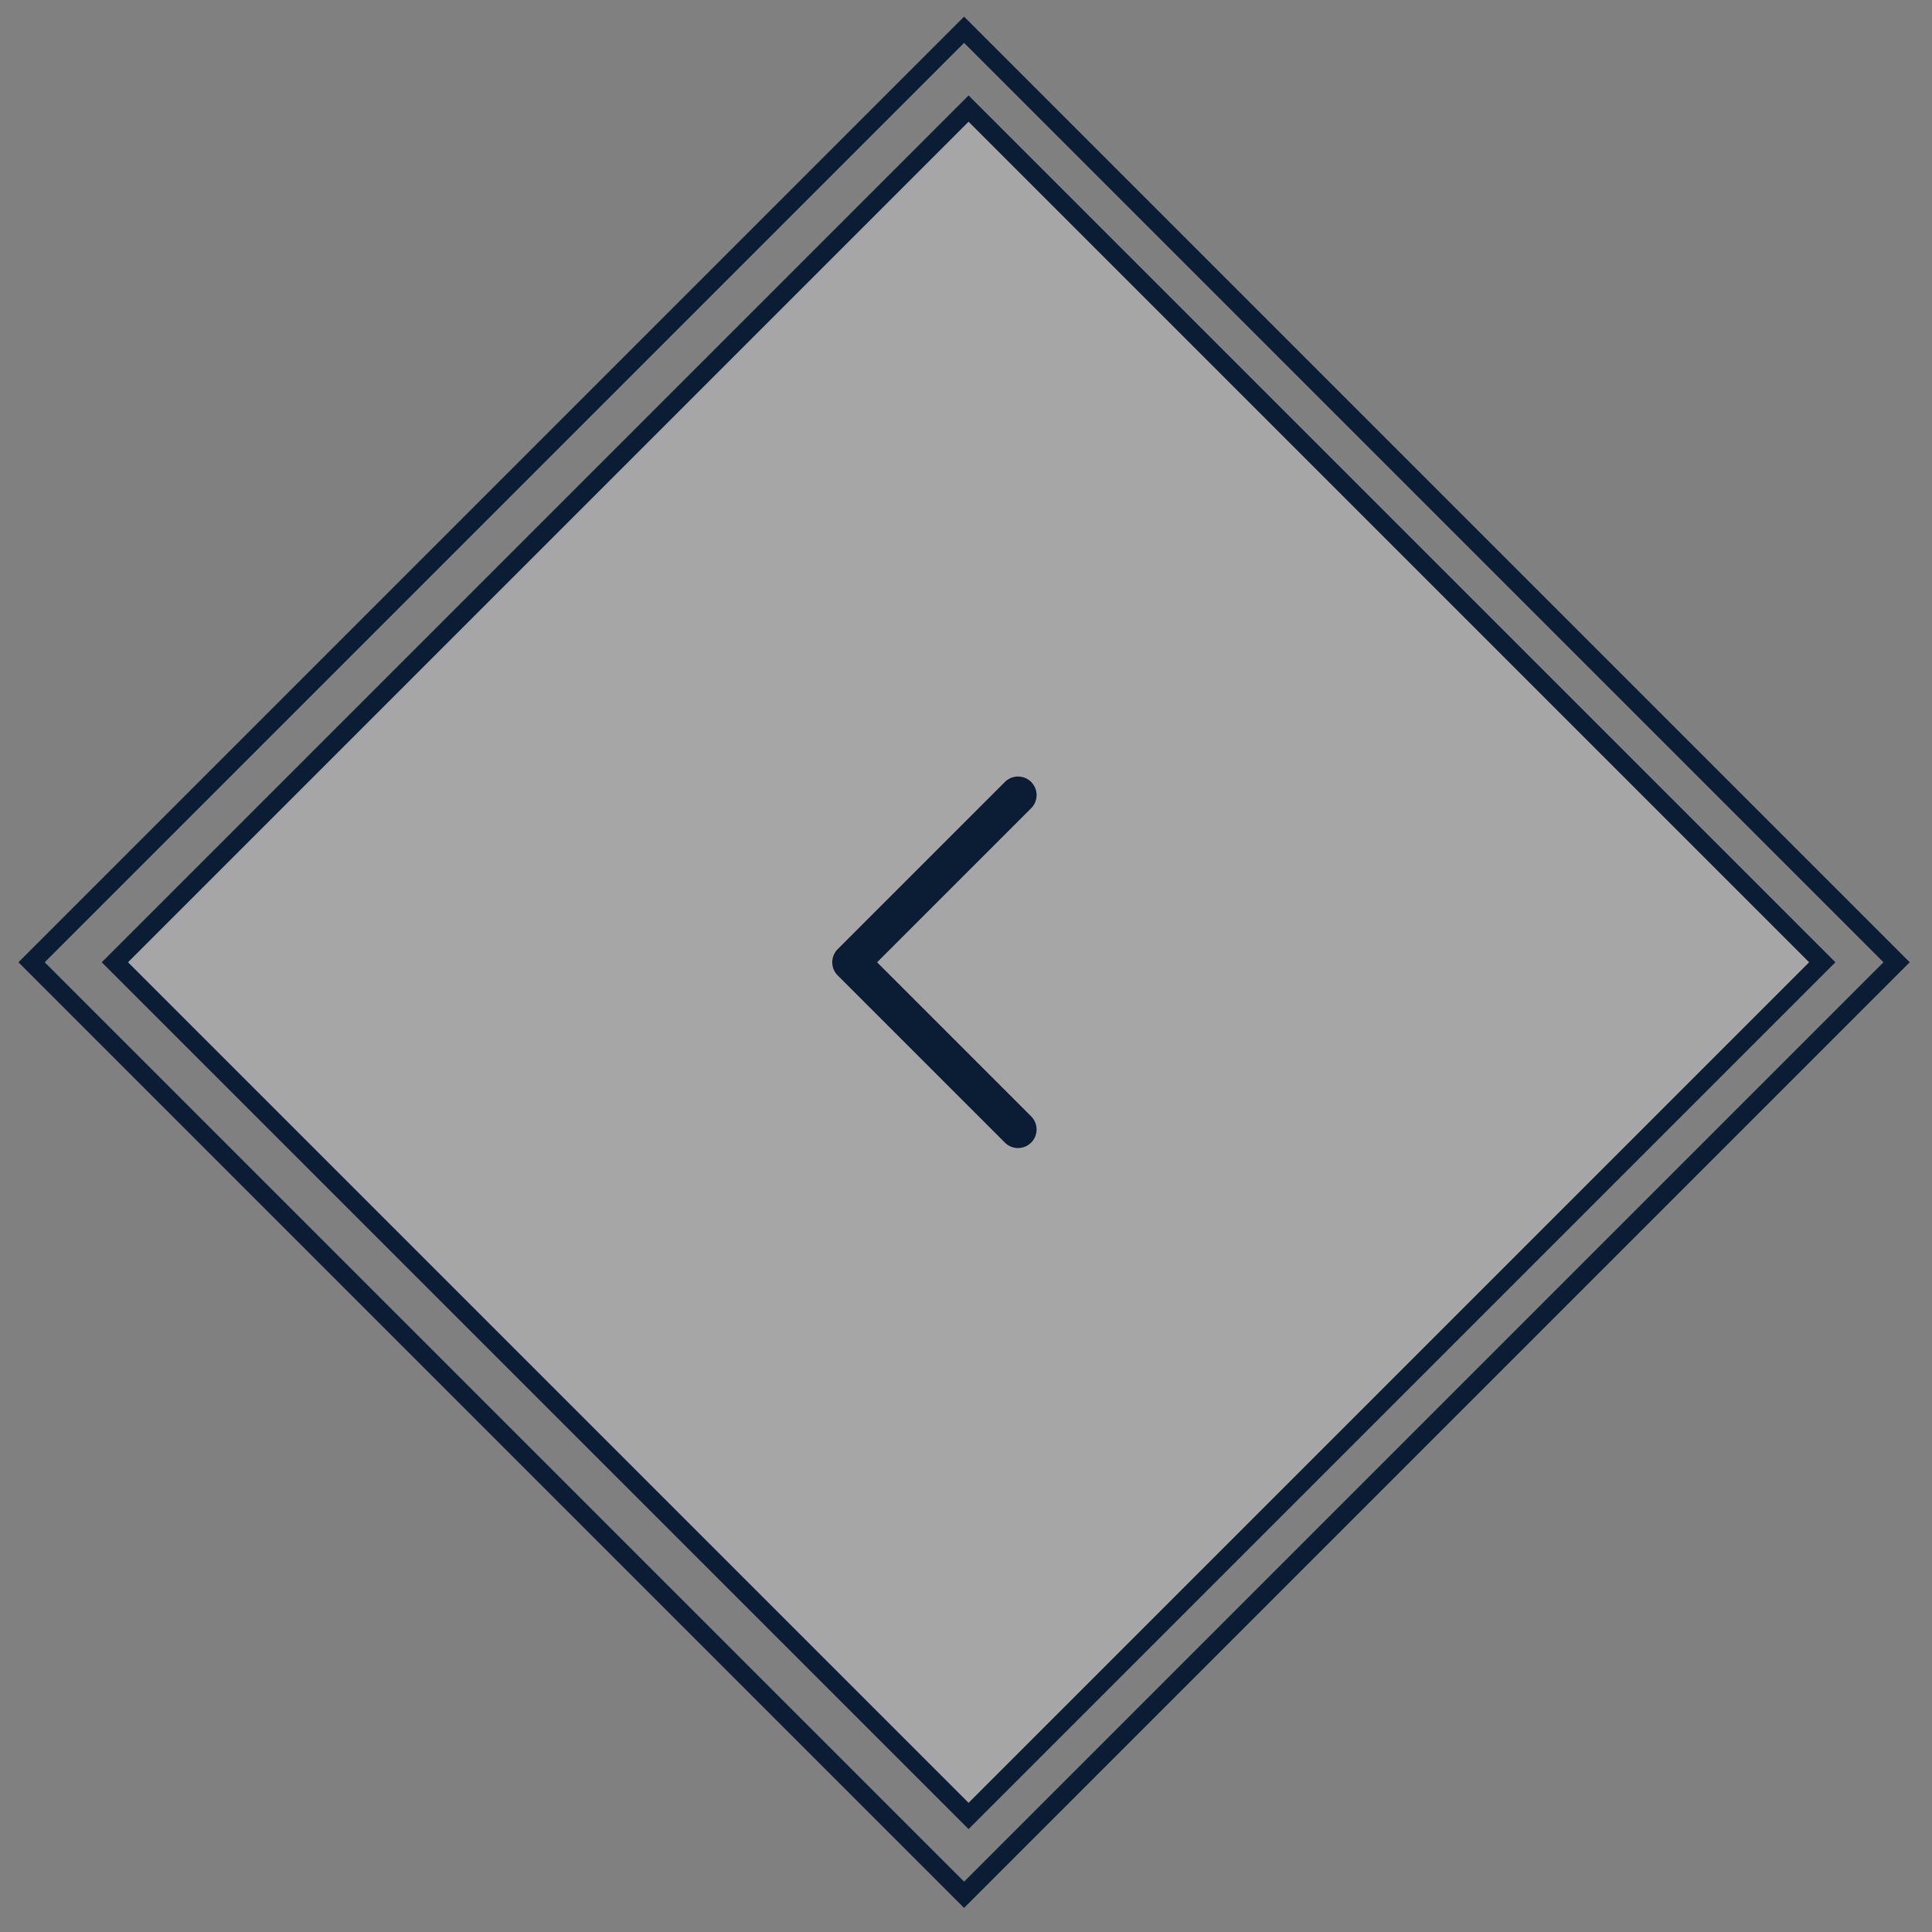 <svg width="65" height="65" viewBox="0 0 65 65" fill="none" xmlns="http://www.w3.org/2000/svg">
<rect x="0" y="0" width="65" height="65" fill="#808080" stroke="none"/>
<rect x="-0.442" width="44.375" height="44.375" transform="matrix(-0.707 -0.707 -0.707 0.707 63.496 32.062)" stroke="#0A1D35" stroke-width="0.625"/>
<rect x="-0.442" width="40.625" height="40.625" transform="matrix(-0.707 -0.707 -0.707 0.707 60.996 32.062)" fill="white" fill-opacity="0.3" stroke="#0A1D35" stroke-width="0.625"/>
<g clip-path="url(#clip0_5431_86487)">
<path d="M34.25 26.75L28.625 32.375L34.25 38" stroke="#0A1D35" stroke-width="1.25" stroke-linecap="round" stroke-linejoin="round"/>
</g>
<defs>
<clipPath id="clip0_5431_86487">
<rect width="30" height="30" fill="white" transform="matrix(-1 0 0 1 46.75 17.375)"/>
</clipPath>
</defs>
</svg>
